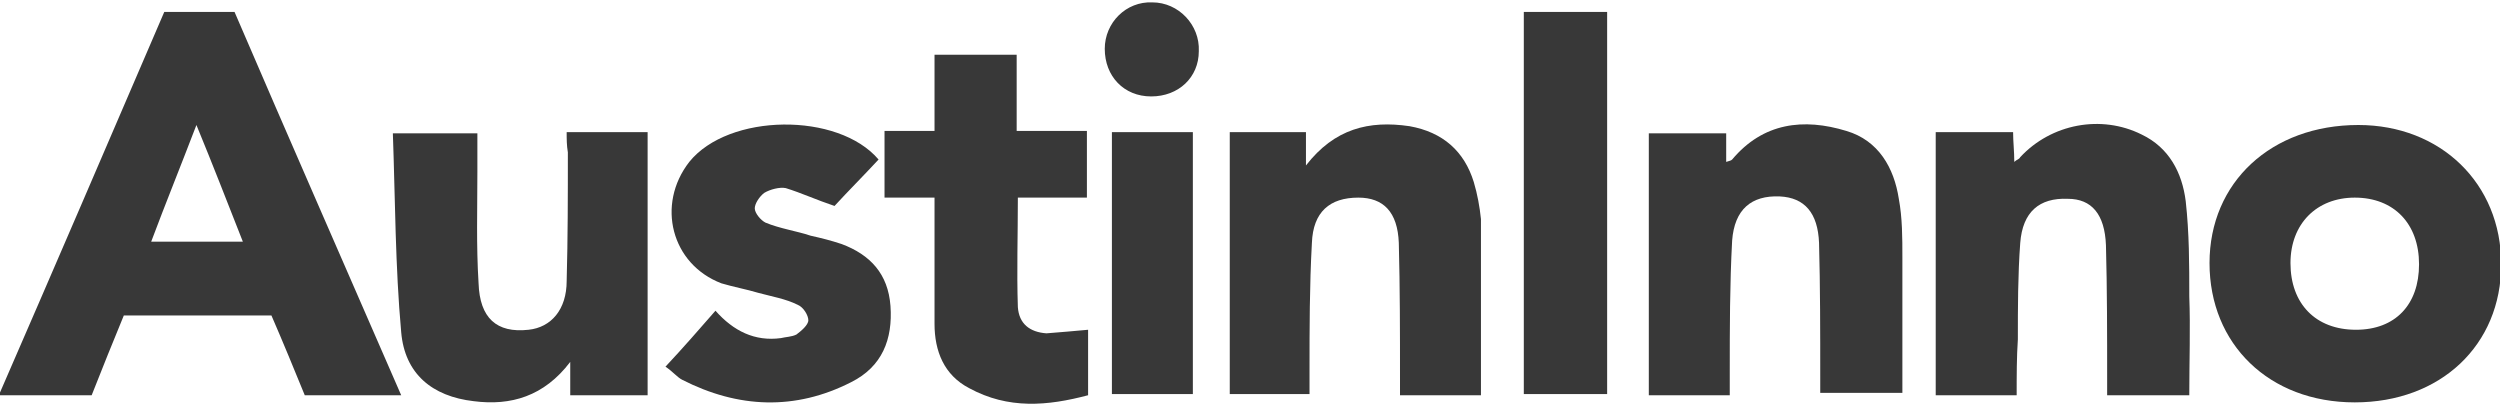 <?xml version="1.0" encoding="UTF-8"?> <!-- Generator: Adobe Illustrator 19.2.1, SVG Export Plug-In . SVG Version: 6.00 Build 0) --> <svg xmlns="http://www.w3.org/2000/svg" xmlns:xlink="http://www.w3.org/1999/xlink" version="1.1" id="Layer_1" x="0px" y="0px" viewBox="0 0 210 34" style="enable-background:new 0 0 210 34;" xml:space="preserve"> <style type="text/css"> .st0{fill:#383838;} </style> <g> <path class="st0" d="M-0.1,33.2C4.6,22.4,9.2,11.7,13.8,1c2,0,3.9,0,5.9,0c4.6,10.7,9.3,21.4,14,32.2c-2.8,0-5.4,0-8.1,0 c-0.9-2.2-1.8-4.4-2.8-6.7c-4.2,0-8.3,0-12.4,0c-0.9,2.2-1.8,4.4-2.7,6.7C5.2,33.2,2.6,33.2-0.1,33.2z M20.4,20.3 c-1.3-3.3-2.5-6.4-3.9-9.8c-1.3,3.4-2.6,6.6-3.8,9.8C15.3,20.3,17.7,20.3,20.4,20.3z"></path> <path class="st0" d="M210.1,22.2c0,6.8-5.1,11.6-12.3,11.6c-7.2,0-12.2-4.9-12.2-11.7c0-6.8,5.2-11.6,12.5-11.6 C205,10.5,210.1,15.4,210.1,22.2z M197.9,27.7c3.3,0,5.3-2.1,5.3-5.5c0-3.4-2.1-5.6-5.4-5.6c-3.2,0-5.4,2.2-5.4,5.5 C192.4,25.5,194.5,27.7,197.9,27.7z"></path> <path class="st0" d="M145.3,33.2c-2.3,0-4.5,0-6.8,0c0-7.3,0-14.6,0-22c2.2,0,4.3,0,6.5,0c0,0.8,0,1.6,0,2.4 c0.3-0.1,0.4-0.1,0.5-0.2c2.6-3.1,6-3.5,9.6-2.4c2.7,0.8,4,3.1,4.4,5.7c0.3,1.6,0.3,3.3,0.3,4.9c0,3.8,0,7.6,0,11.4 c-2.3,0-4.5,0-6.9,0c0-0.5,0-0.9,0-1.4c0-3.7,0-7.5-0.1-11.2c-0.1-2.5-1.2-3.8-3.3-3.9c-2.4-0.1-3.8,1.1-4,3.7 c-0.2,3.7-0.2,7.4-0.2,11.1C145.3,32,145.3,32.5,145.3,33.2z"></path> <path class="st0" d="M169.4,33.2c-2.4,0-4.5,0-6.8,0c0-7.4,0-14.7,0-22.1c2.2,0,4.3,0,6.5,0c0,0.8,0.1,1.6,0.1,2.5 c0.2-0.2,0.4-0.2,0.5-0.4c2.6-2.8,6.8-3.6,10.2-1.9c2.3,1.1,3.4,3.2,3.7,5.6c0.3,2.7,0.3,5.3,0.3,8c0.1,2.7,0,5.4,0,8.3 c-2.3,0-4.5,0-6.9,0c0-0.4,0-0.9,0-1.4c0-3.7,0-7.5-0.1-11.2c-0.1-2.6-1.2-3.9-3.2-3.9c-2.4-0.1-3.8,1.1-4,3.7 c-0.2,2.7-0.2,5.4-0.2,8.1C169.4,30,169.4,31.5,169.4,33.2z"></path> <path class="st0" d="M47.6,11.1c2.4,0,4.5,0,6.8,0c0,7.4,0,14.7,0,22.1c-2.1,0-4.3,0-6.5,0c0-0.8,0-1.7,0-2.8 c-2.2,2.9-5,3.7-8.1,3.3c-3.5-0.4-5.8-2.3-6.1-5.8c-0.5-5.5-0.5-11.1-0.7-16.7c2.5,0,4.7,0,7.1,0c0,1.1,0,2.1,0,3.2 c0,3.1-0.1,6.2,0.1,9.4c0.1,2.9,1.5,4.2,4.2,3.9c1.9-0.2,3.2-1.7,3.2-4.1c0.1-3.6,0.1-7.2,0.1-10.8C47.6,12.2,47.6,11.7,47.6,11.1z "></path> <path class="st0" d="M124.4,33.2c-2.3,0-4.4,0-6.8,0c0-0.5,0-0.9,0-1.4c0-3.8,0-7.6-0.1-11.4c-0.1-2.6-1.3-3.8-3.4-3.8 c-2.4,0-3.8,1.2-3.9,3.8C110,24,110,27.6,110,31.2c0,0.6,0,1.2,0,1.9c-2.3,0-4.4,0-6.7,0c0-7.3,0-14.6,0-22c2.1,0,4.2,0,6.4,0 c0,0.9,0,1.7,0,2.8c2.4-3.1,5.3-3.8,8.7-3.3c2.8,0.5,4.6,2.1,5.4,4.7c0.3,1,0.5,2.1,0.6,3.1C124.4,23.4,124.4,28.2,124.4,33.2z"></path> <path class="st0" d="M55.9,30.8c1.5-1.6,2.8-3.1,4.2-4.7c1.5,1.7,3.3,2.6,5.5,2.3c0.4-0.1,0.9-0.1,1.3-0.3c0.4-0.3,1-0.8,1-1.2 c0-0.4-0.4-1.1-0.9-1.3c-1-0.5-2.2-0.7-3.3-1c-1-0.3-2.1-0.5-3.1-0.8c-4.2-1.6-5.5-6.6-2.7-10.2c3.3-4.1,12.5-4.2,15.9-0.2 c-1.3,1.4-2.6,2.7-3.7,3.9c-1.5-0.5-2.8-1.1-4.1-1.5c-0.5-0.1-1.3,0.1-1.8,0.4c-0.4,0.3-0.8,0.9-0.8,1.3c0,0.4,0.5,1,0.9,1.2 c1.2,0.5,2.6,0.7,3.8,1.1c0.9,0.2,1.7,0.4,2.6,0.7c2.4,0.9,3.9,2.5,4.1,5.2c0.2,2.8-0.7,5.1-3.3,6.4c-4.7,2.4-9.5,2.2-14.2-0.2 C56.9,31.7,56.5,31.2,55.9,30.8z"></path> <path class="st0" d="M91.4,27.7c0,1.7,0,3.5,0,5.5c-3.4,0.9-6.7,1.2-10-0.6c-2.1-1.1-2.9-3.1-2.9-5.4c0-3.5,0-6.9,0-10.6 c-1.4,0-2.8,0-4.2,0c0-1.9,0-3.7,0-5.6c1.4,0,2.8,0,4.2,0c0-2.2,0-4.3,0-6.4c2.3,0,4.5,0,6.9,0c0,2.1,0,4.2,0,6.4c2,0,3.9,0,5.9,0 c0,1.9,0,3.7,0,5.6c-1.9,0-3.8,0-5.8,0c0,3.2-0.1,6.2,0,9.2c0.1,1.4,1,2.1,2.4,2.2C89.2,27.9,90.3,27.8,91.4,27.7z"></path> <path class="st0" d="M128,1c2.4,0,4.7,0,7,0c0,10.7,0,21.4,0,32.1c-2.4,0-4.7,0-7,0C128,22.5,128,11.8,128,1z"></path> <path class="st0" d="M93.4,11.1c2.3,0,4.5,0,6.8,0c0,7.3,0,14.6,0,22c-2.2,0-4.4,0-6.8,0C93.4,25.8,93.4,18.5,93.4,11.1z"></path> <path class="st0" d="M96.7,8.1c-2.3,0-3.9-1.7-3.9-4c0-2.2,1.8-4,4-3.9c2.2,0,4,1.9,3.9,4.1C100.7,6.5,99,8.1,96.7,8.1z"></path> </g> </svg> 